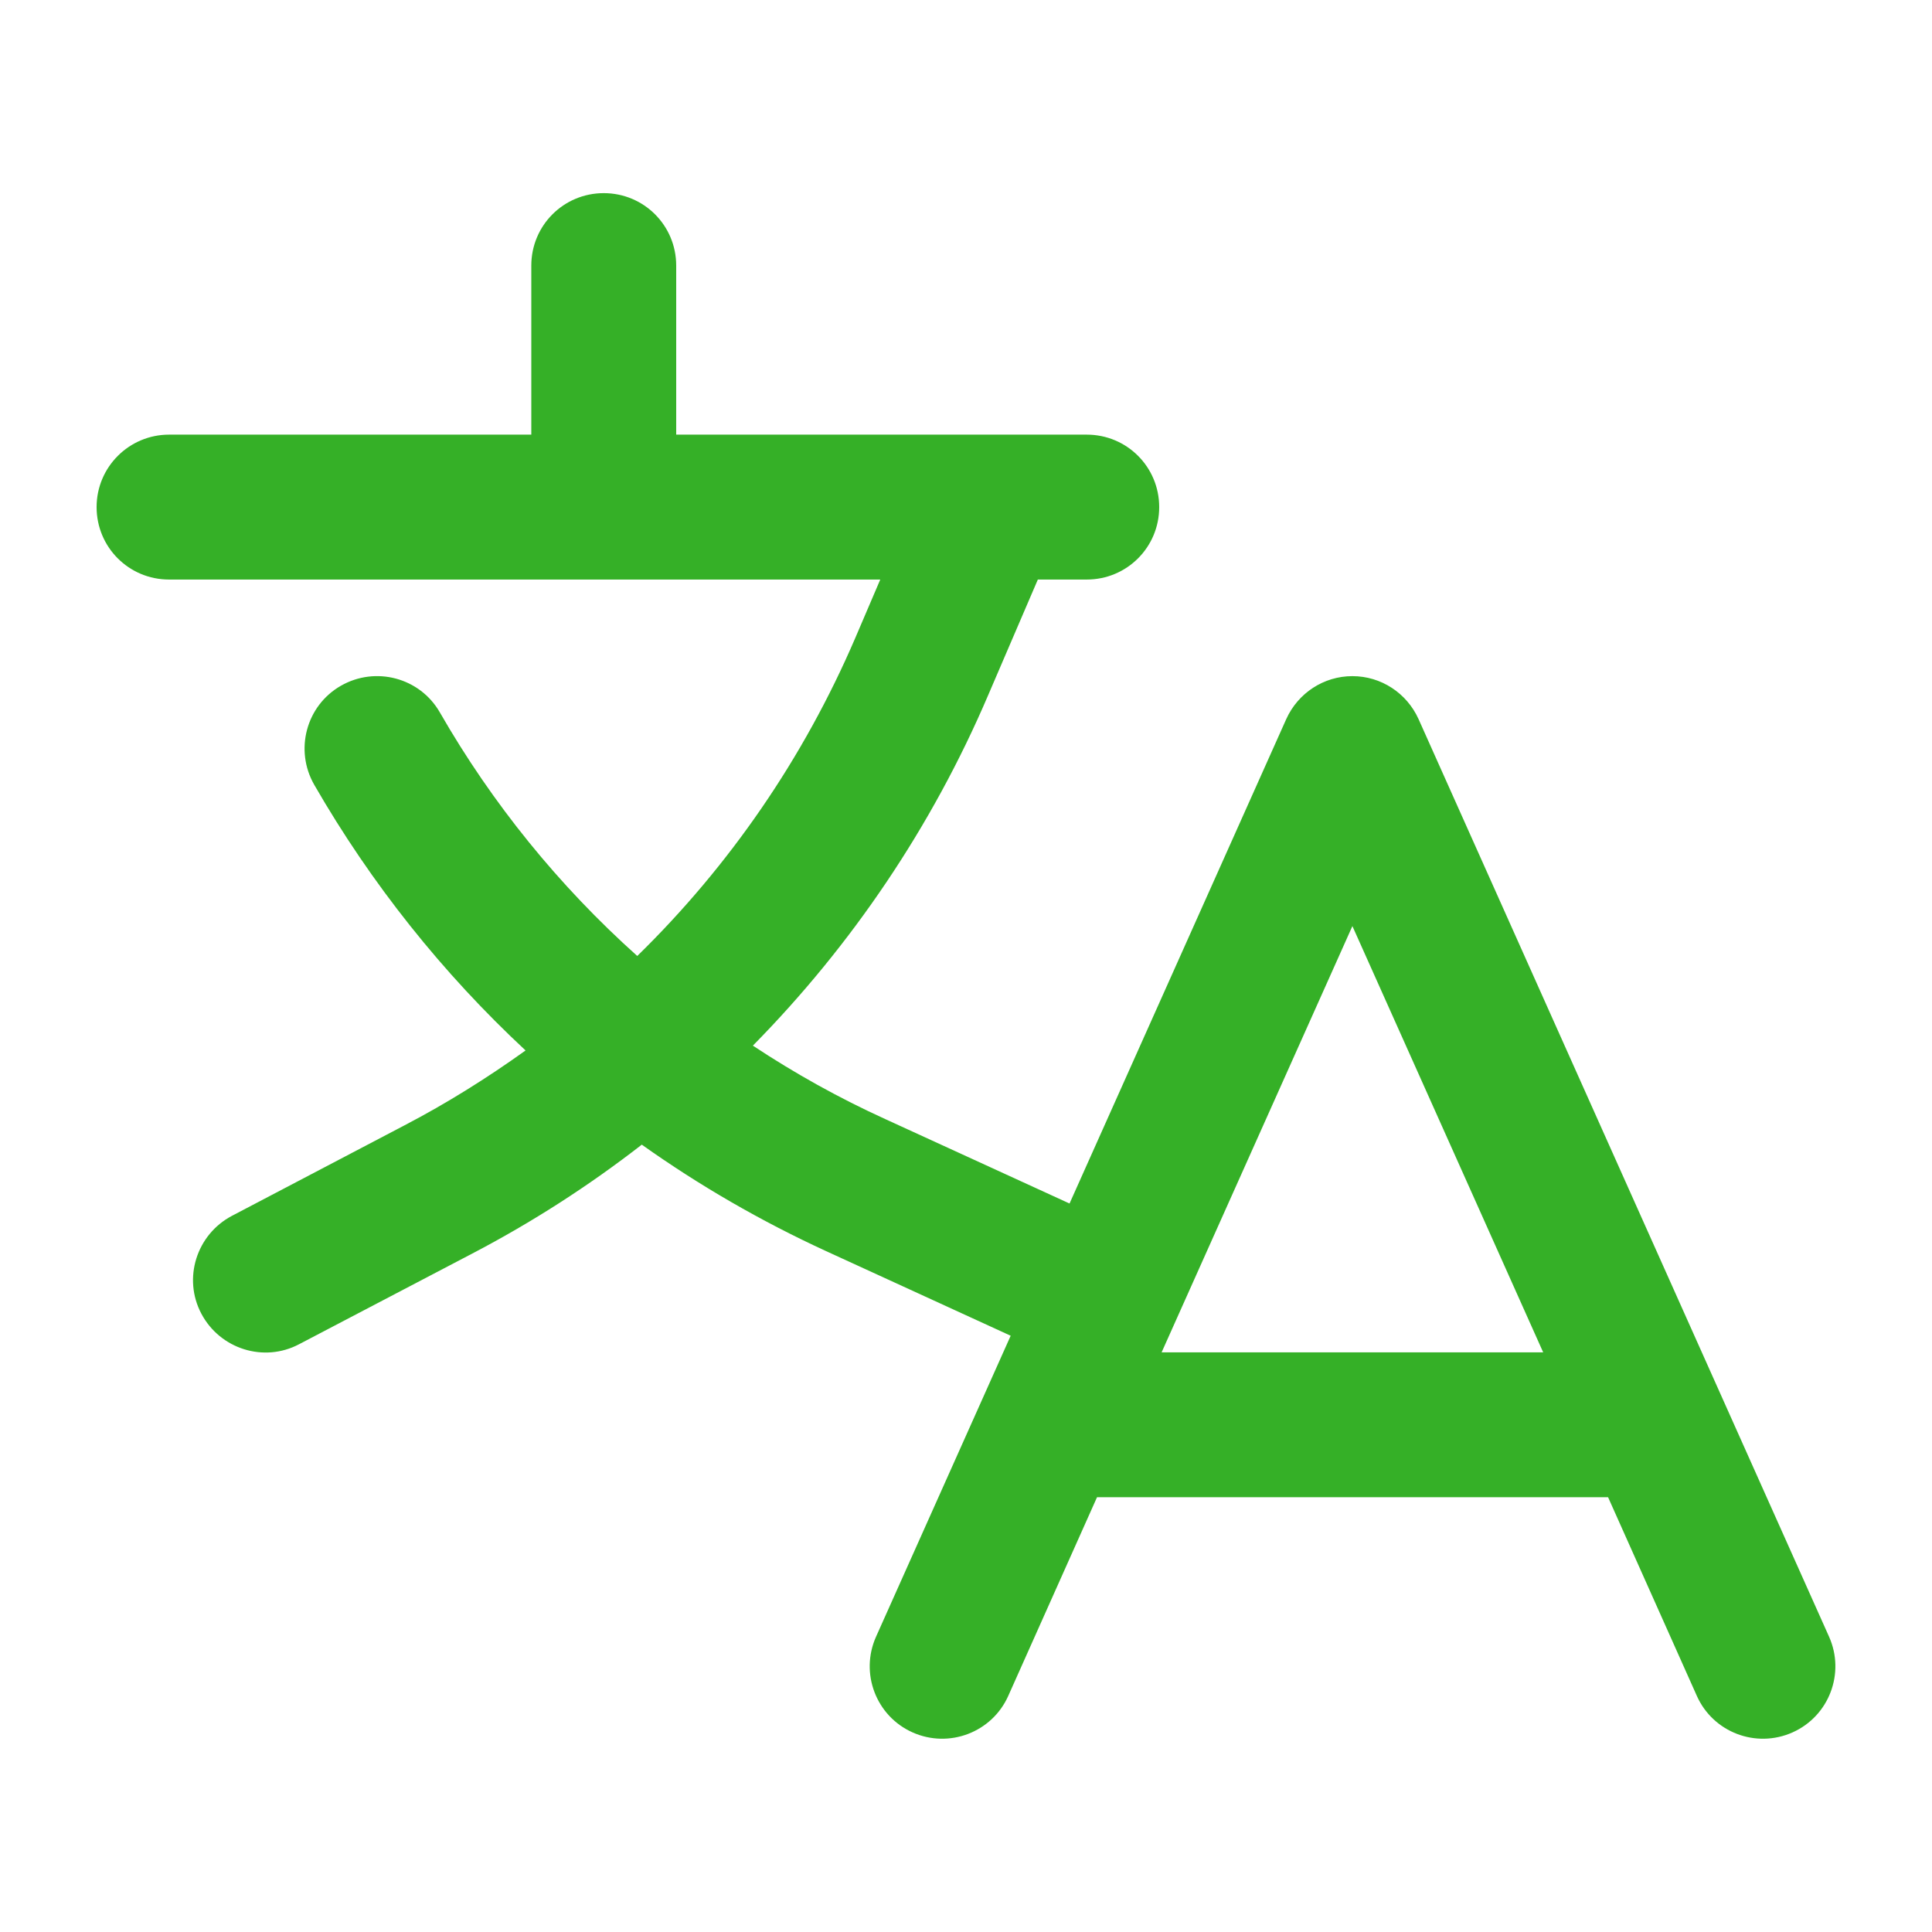 <svg width="32" height="32" viewBox="0 0 32 32" fill="none" xmlns="http://www.w3.org/2000/svg">
<path d="M10 3.199C10.665 3.199 11.2 3.734 11.2 4.399V7.199H18C18.665 7.199 19.2 7.734 19.2 8.399C19.2 9.064 18.665 9.599 18 9.599H17.19L16.365 11.519C15.435 13.694 14.105 15.659 12.47 17.319C13.165 17.779 13.9 18.189 14.67 18.539L17.715 19.934L21.305 11.909C21.5 11.479 21.925 11.199 22.4 11.199C22.875 11.199 23.3 11.479 23.495 11.909L30.295 27.109C30.565 27.714 30.295 28.424 29.69 28.694C29.085 28.964 28.375 28.694 28.105 28.089L26.635 24.799H18.17L16.7 28.089C16.43 28.694 15.72 28.964 15.115 28.694C14.51 28.424 14.24 27.714 14.51 27.109L16.74 22.124L13.675 20.719C12.6 20.224 11.58 19.634 10.63 18.959C9.755 19.639 8.815 20.244 7.82 20.764L4.955 22.264C4.37 22.574 3.645 22.344 3.335 21.759C3.025 21.174 3.255 20.449 3.84 20.139L6.7 18.639C7.4 18.274 8.07 17.854 8.705 17.399C7.33 16.119 6.15 14.639 5.205 12.999C4.875 12.424 5.07 11.689 5.645 11.359C6.22 11.029 6.955 11.224 7.285 11.799C8.155 13.314 9.26 14.674 10.555 15.834C12.08 14.344 13.31 12.559 14.165 10.569L14.58 9.599H2.8C2.135 9.599 1.6 9.064 1.6 8.399C1.6 7.734 2.14 7.199 2.8 7.199H8.8V4.399C8.8 3.734 9.335 3.199 10 3.199ZM25.56 22.399L22.4 15.339L19.24 22.399H25.56Z" fill="#35B027"/>
</svg>
